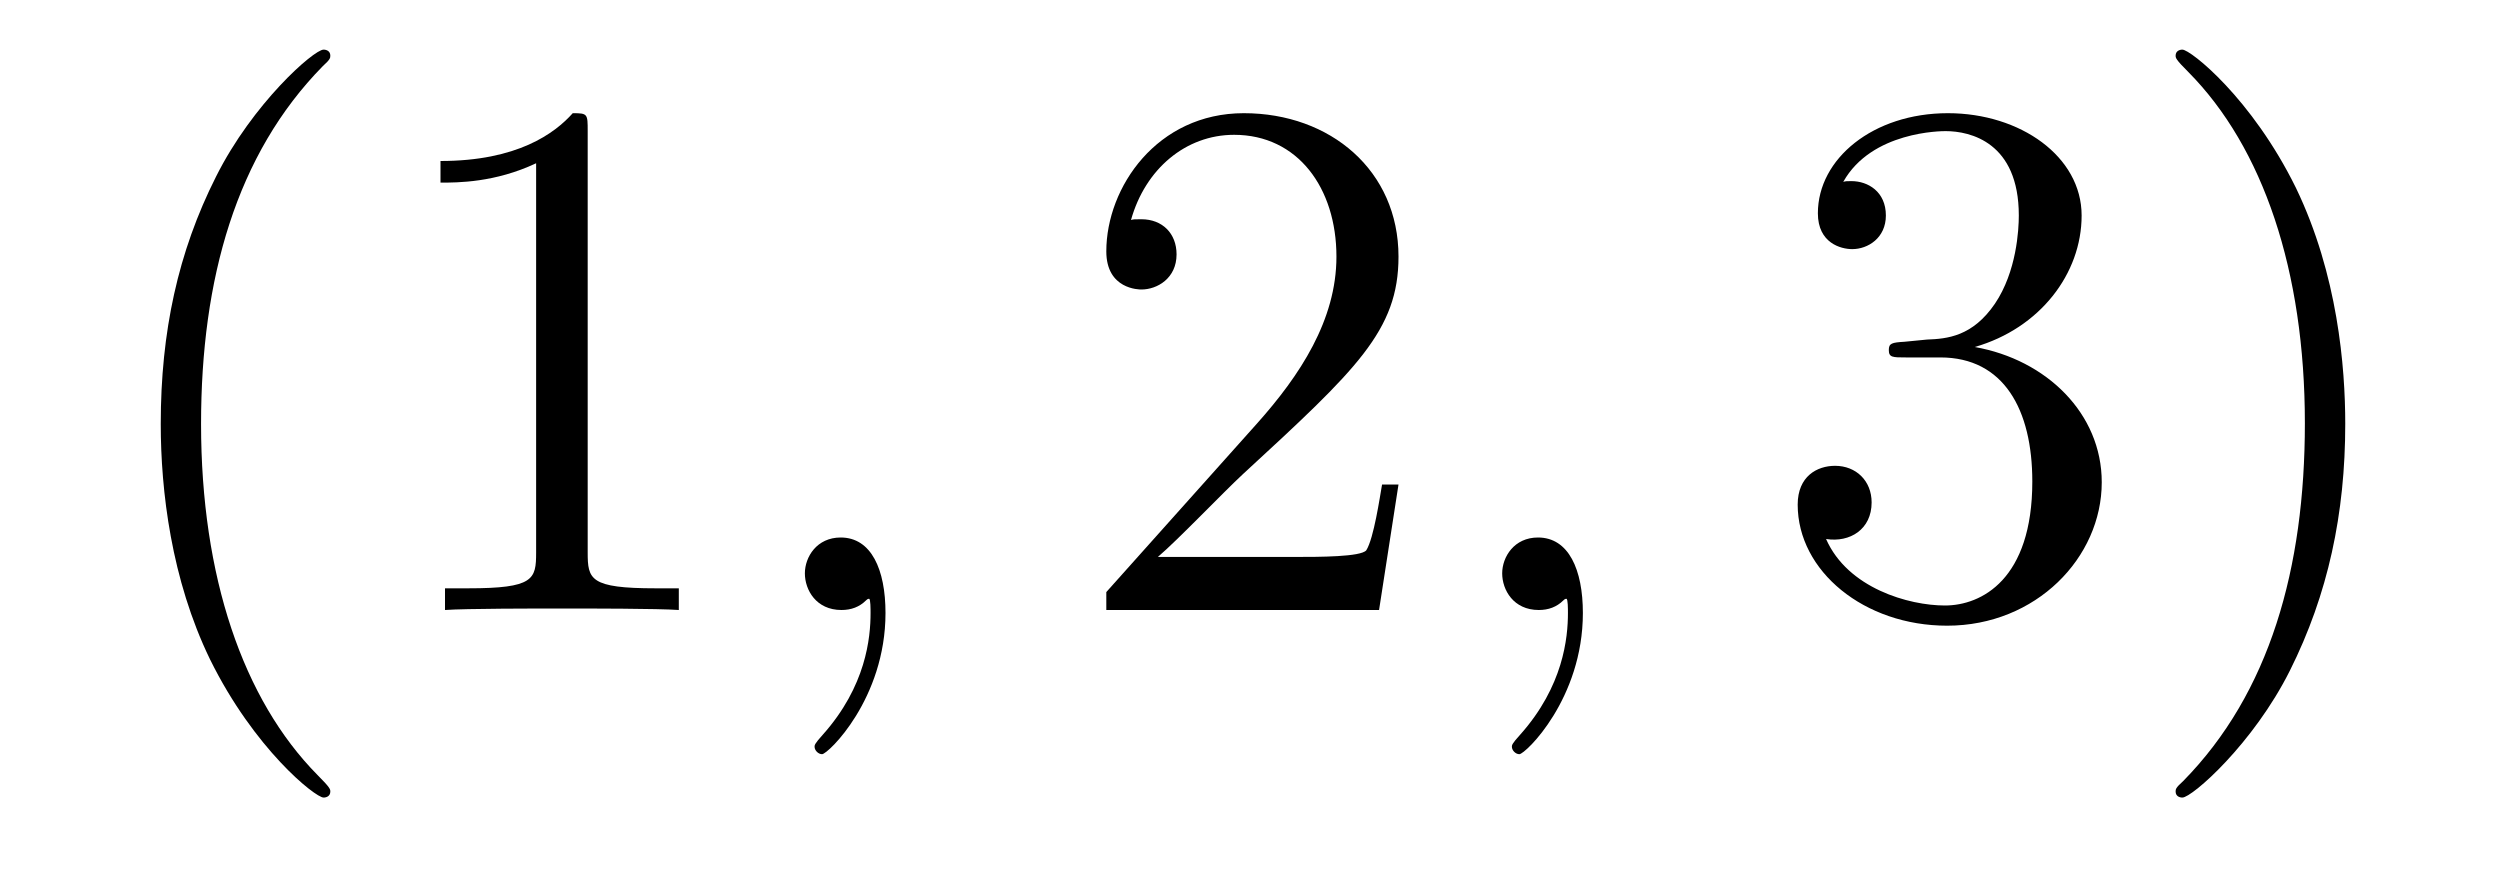 <?xml version='1.0' encoding='UTF-8'?>
<!-- This file was generated by dvisvgm 2.13.1 -->
<svg version='1.1' xmlns='http://www.w3.org/2000/svg' xmlns:xlink='http://www.w3.org/1999/xlink' width='40pt' height='14pt' viewBox='0 -14 40 14'>
<g id='page1'>
<g transform='matrix(1 0 0 -1 -127 650)'>
<path d='M132.285 651.335C132.285 651.371 132.285 651.395 132.082 651.598C130.887 652.806 130.217 654.778 130.217 657.217C130.217 659.536 130.779 661.532 132.166 662.943C132.285 663.05 132.285 663.074 132.285 663.11C132.285 663.182 132.225 663.206 132.177 663.206C132.022 663.206 131.042 662.345 130.456 661.173C129.847 659.966 129.572 658.687 129.572 657.217C129.572 656.152 129.739 654.73 130.36 653.451C131.066 652.017 132.046 651.239 132.177 651.239C132.225 651.239 132.285 651.263 132.285 651.335ZM136.403 661.902C136.403 662.178 136.403 662.189 136.164 662.189C135.877 661.867 135.279 661.424 134.048 661.424V661.078C134.323 661.078 134.92 661.078 135.578 661.388V655.16C135.578 654.73 135.542 654.587 134.49 654.587H134.12V654.24C134.442 654.264 135.602 654.264 135.996 654.264C136.391 654.264 137.538 654.264 137.861 654.24V654.587H137.491C136.439 654.587 136.403 654.73 136.403 655.16V661.902Z'/>
<path d='M141.168 654.192C141.168 654.886 140.942 655.4 140.451 655.4C140.069 655.4 139.878 655.089 139.878 654.826C139.878 654.563 140.057 654.24 140.463 654.24C140.619 654.24 140.75 654.288 140.858 654.395C140.882 654.419 140.894 654.419 140.906 654.419C140.929 654.419 140.929 654.252 140.929 654.192C140.929 653.798 140.858 653.021 140.164 652.244C140.033 652.1 140.033 652.076 140.033 652.053C140.033 651.993 140.093 651.933 140.153 651.933C140.248 651.933 141.168 652.818 141.168 654.192Z'/>
<path d='M149.376 656.248H149.113C149.077 656.045 148.981 655.387 148.861 655.196C148.778 655.089 148.096 655.089 147.738 655.089H145.526C145.849 655.364 146.578 656.129 146.889 656.416C148.706 658.089 149.376 658.711 149.376 659.894C149.376 661.269 148.288 662.189 146.901 662.189C145.515 662.189 144.701 661.006 144.701 659.978C144.701 659.368 145.228 659.368 145.263 659.368C145.515 659.368 145.825 659.547 145.825 659.93C145.825 660.265 145.598 660.492 145.263 660.492C145.156 660.492 145.132 660.492 145.096 660.48C145.323 661.293 145.969 661.843 146.746 661.843C147.762 661.843 148.383 660.994 148.383 659.894C148.383 658.878 147.798 657.993 147.116 657.228L144.701 654.527V654.24H149.065L149.376 656.248Z'/>
<path d='M152.326 654.192C152.326 654.886 152.099 655.4 151.608 655.4C151.226 655.4 151.035 655.089 151.035 654.826C151.035 654.563 151.214 654.24 151.62 654.24C151.776 654.24 151.907 654.288 152.015 654.395C152.039 654.419 152.051 654.419 152.063 654.419C152.087 654.419 152.087 654.252 152.087 654.192C152.087 653.798 152.015 653.021 151.322 652.244C151.19 652.1 151.19 652.076 151.19 652.053C151.19 651.993 151.25 651.933 151.31 651.933C151.405 651.933 152.326 652.818 152.326 654.192Z'/>
<path d='M157.473 658.532C157.269 658.52 157.221 658.507 157.221 658.4C157.221 658.281 157.281 658.281 157.496 658.281H158.046C159.062 658.281 159.517 657.444 159.517 656.296C159.517 654.73 158.704 654.312 158.118 654.312C157.544 654.312 156.564 654.587 156.217 655.376C156.6 655.316 156.946 655.531 156.946 655.961C156.946 656.308 156.696 656.547 156.361 656.547C156.074 656.547 155.763 656.38 155.763 655.926C155.763 654.862 156.827 653.989 158.154 653.989C159.576 653.989 160.628 655.077 160.628 656.284C160.628 657.384 159.744 658.245 158.596 658.448C159.636 658.747 160.306 659.619 160.306 660.552C160.306 661.496 159.325 662.189 158.166 662.189C156.97 662.189 156.086 661.46 156.086 660.588C156.086 660.109 156.456 660.014 156.636 660.014C156.887 660.014 157.174 660.193 157.174 660.552C157.174 660.934 156.887 661.102 156.624 661.102C156.552 661.102 156.528 661.102 156.492 661.09C156.946 661.902 158.07 661.902 158.13 661.902C158.525 661.902 159.301 661.723 159.301 660.552C159.301 660.325 159.266 659.655 158.919 659.141C158.56 658.615 158.154 658.579 157.831 658.567L157.473 658.532ZM164.524 657.217C164.524 658.125 164.404 659.607 163.735 660.994C163.03 662.428 162.049 663.206 161.918 663.206C161.87 663.206 161.81 663.182 161.81 663.11C161.81 663.074 161.81 663.05 162.014 662.847C163.209 661.64 163.878 659.667 163.878 657.228C163.878 654.909 163.317 652.913 161.93 651.502C161.81 651.395 161.81 651.371 161.81 651.335C161.81 651.263 161.87 651.239 161.918 651.239C162.073 651.239 163.053 652.1 163.639 653.272C164.249 654.491 164.524 655.782 164.524 657.217Z'/>
</g>
</g>
</svg>